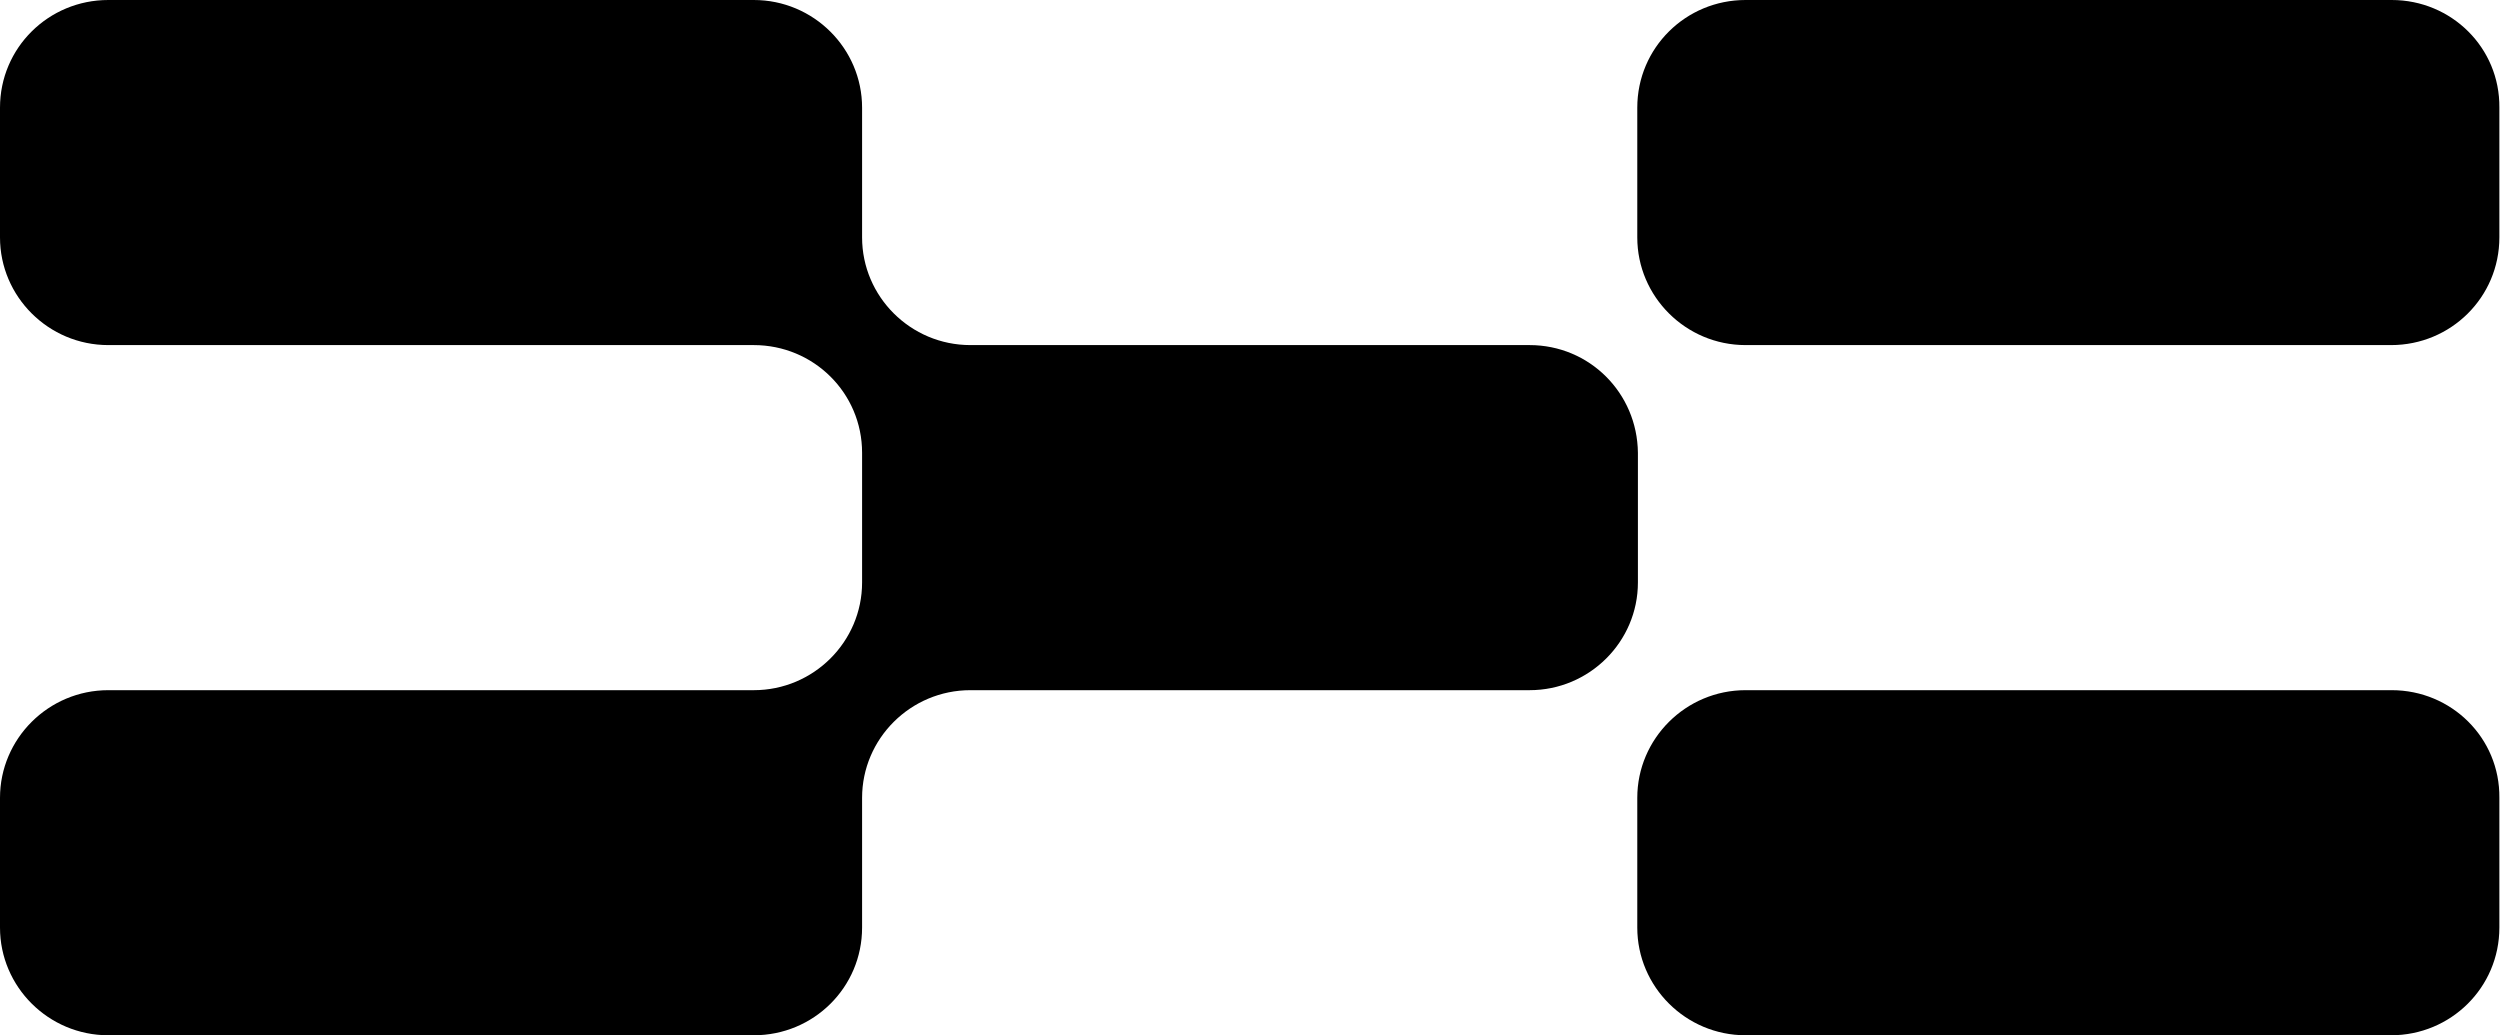 <?xml version="1.0" encoding="utf-8"?>
<!-- Generator: Adobe Illustrator 27.7.0, SVG Export Plug-In . SVG Version: 6.00 Build 0)  -->
<svg version="1.1"
	 id="svg17" xmlns:dc="http://purl.org/dc/elements/1.1/" xmlns:sodipodi="http://sodipodi.sourceforge.net/DTD/sodipodi-0.dtd" xmlns:inkscape="http://www.inkscape.org/namespaces/inkscape" xmlns:cc="http://creativecommons.org/ns#" xmlns:svg="http://www.w3.org/2000/svg" xmlns:rdf="http://www.w3.org/1999/02/22-rdf-syntax-ns#" inkscape:version="1.0 (4035a4fb49, 2020-05-01)" sodipodi:docname="Aiways Logo 01.2021.svg"
	 xmlns="http://www.w3.org/2000/svg" xmlns:xlink="http://www.w3.org/1999/xlink" x="0px" y="0px" viewBox="0 0 397 164.4"
	 style="enable-background:new 0 0 397 164.4;" xml:space="preserve">
<style type="text/css">
	.st0{fill-rule:evenodd;clip-rule:evenodd;}
</style>
<sodipodi:namedview  bordercolor="#666666" borderopacity="1" fit-margin-bottom="0" fit-margin-left="0" fit-margin-right="0" fit-margin-top="0" gridtolerance="10" guidetolerance="10" id="namedview19" inkscape:current-layer="svg17" inkscape:cx="254.69483" inkscape:cy="144.34592" inkscape:document-rotation="0" inkscape:pageopacity="0" inkscape:pageshadow="2" inkscape:window-height="837" inkscape:window-maximized="1" inkscape:window-width="1600" inkscape:window-x="-8" inkscape:window-y="-8" inkscape:zoom="1.9615824" objecttolerance="10" pagecolor="#ffffff" showgrid="false">
	</sodipodi:namedview>
<path id="Fill-1" class="st0" d="M379.8,0H277.2C267.7,0,260,7.6,260,17.1v20.6c0,9.4,7.7,17.1,17.2,17.1h102.5
	c9.5,0,17.2-7.6,17.2-17.1V17.1C397,7.6,389.3,0,379.8,0"/>
<path id="Fill-3" class="st0" d="M379.8,109.6H277.2c-9.5,0-17.2,7.7-17.2,17.1v20.6c0,9.4,7.7,17.1,17.2,17.1h102.5
	c9.5,0,17.2-7.6,17.2-17.1v-20.6C397,117.2,389.3,109.6,379.8,109.6"/>
<path id="Fill-5" class="st0" d="M242.9,54.8h-88.8c-9.5,0-17.2-7.7-17.2-17.1V17.1c0-9.4-7.7-17.1-17.2-17.1H17.2
	C7.7,0,0,7.6,0,17.1v20.6c0,9.4,7.7,17.1,17.2,17.1h102.5h0h0c9.5,0,17.2,7.6,17.2,17.1v20.6c0,9.4-7.7,17.1-17.2,17.1H17.2
	c-9.5,0-17.2,7.7-17.2,17.1v20.6c0,9.4,7.7,17.1,17.2,17.1h102.5c9.5,0,17.2-7.6,17.2-17.1v-20.6c0-9.4,7.7-17.1,17.2-17.1h88.8
	c9.5,0,17.2-7.7,17.2-17.1V71.9C260,62.4,252.4,54.8,242.9,54.8"/>
</svg>
